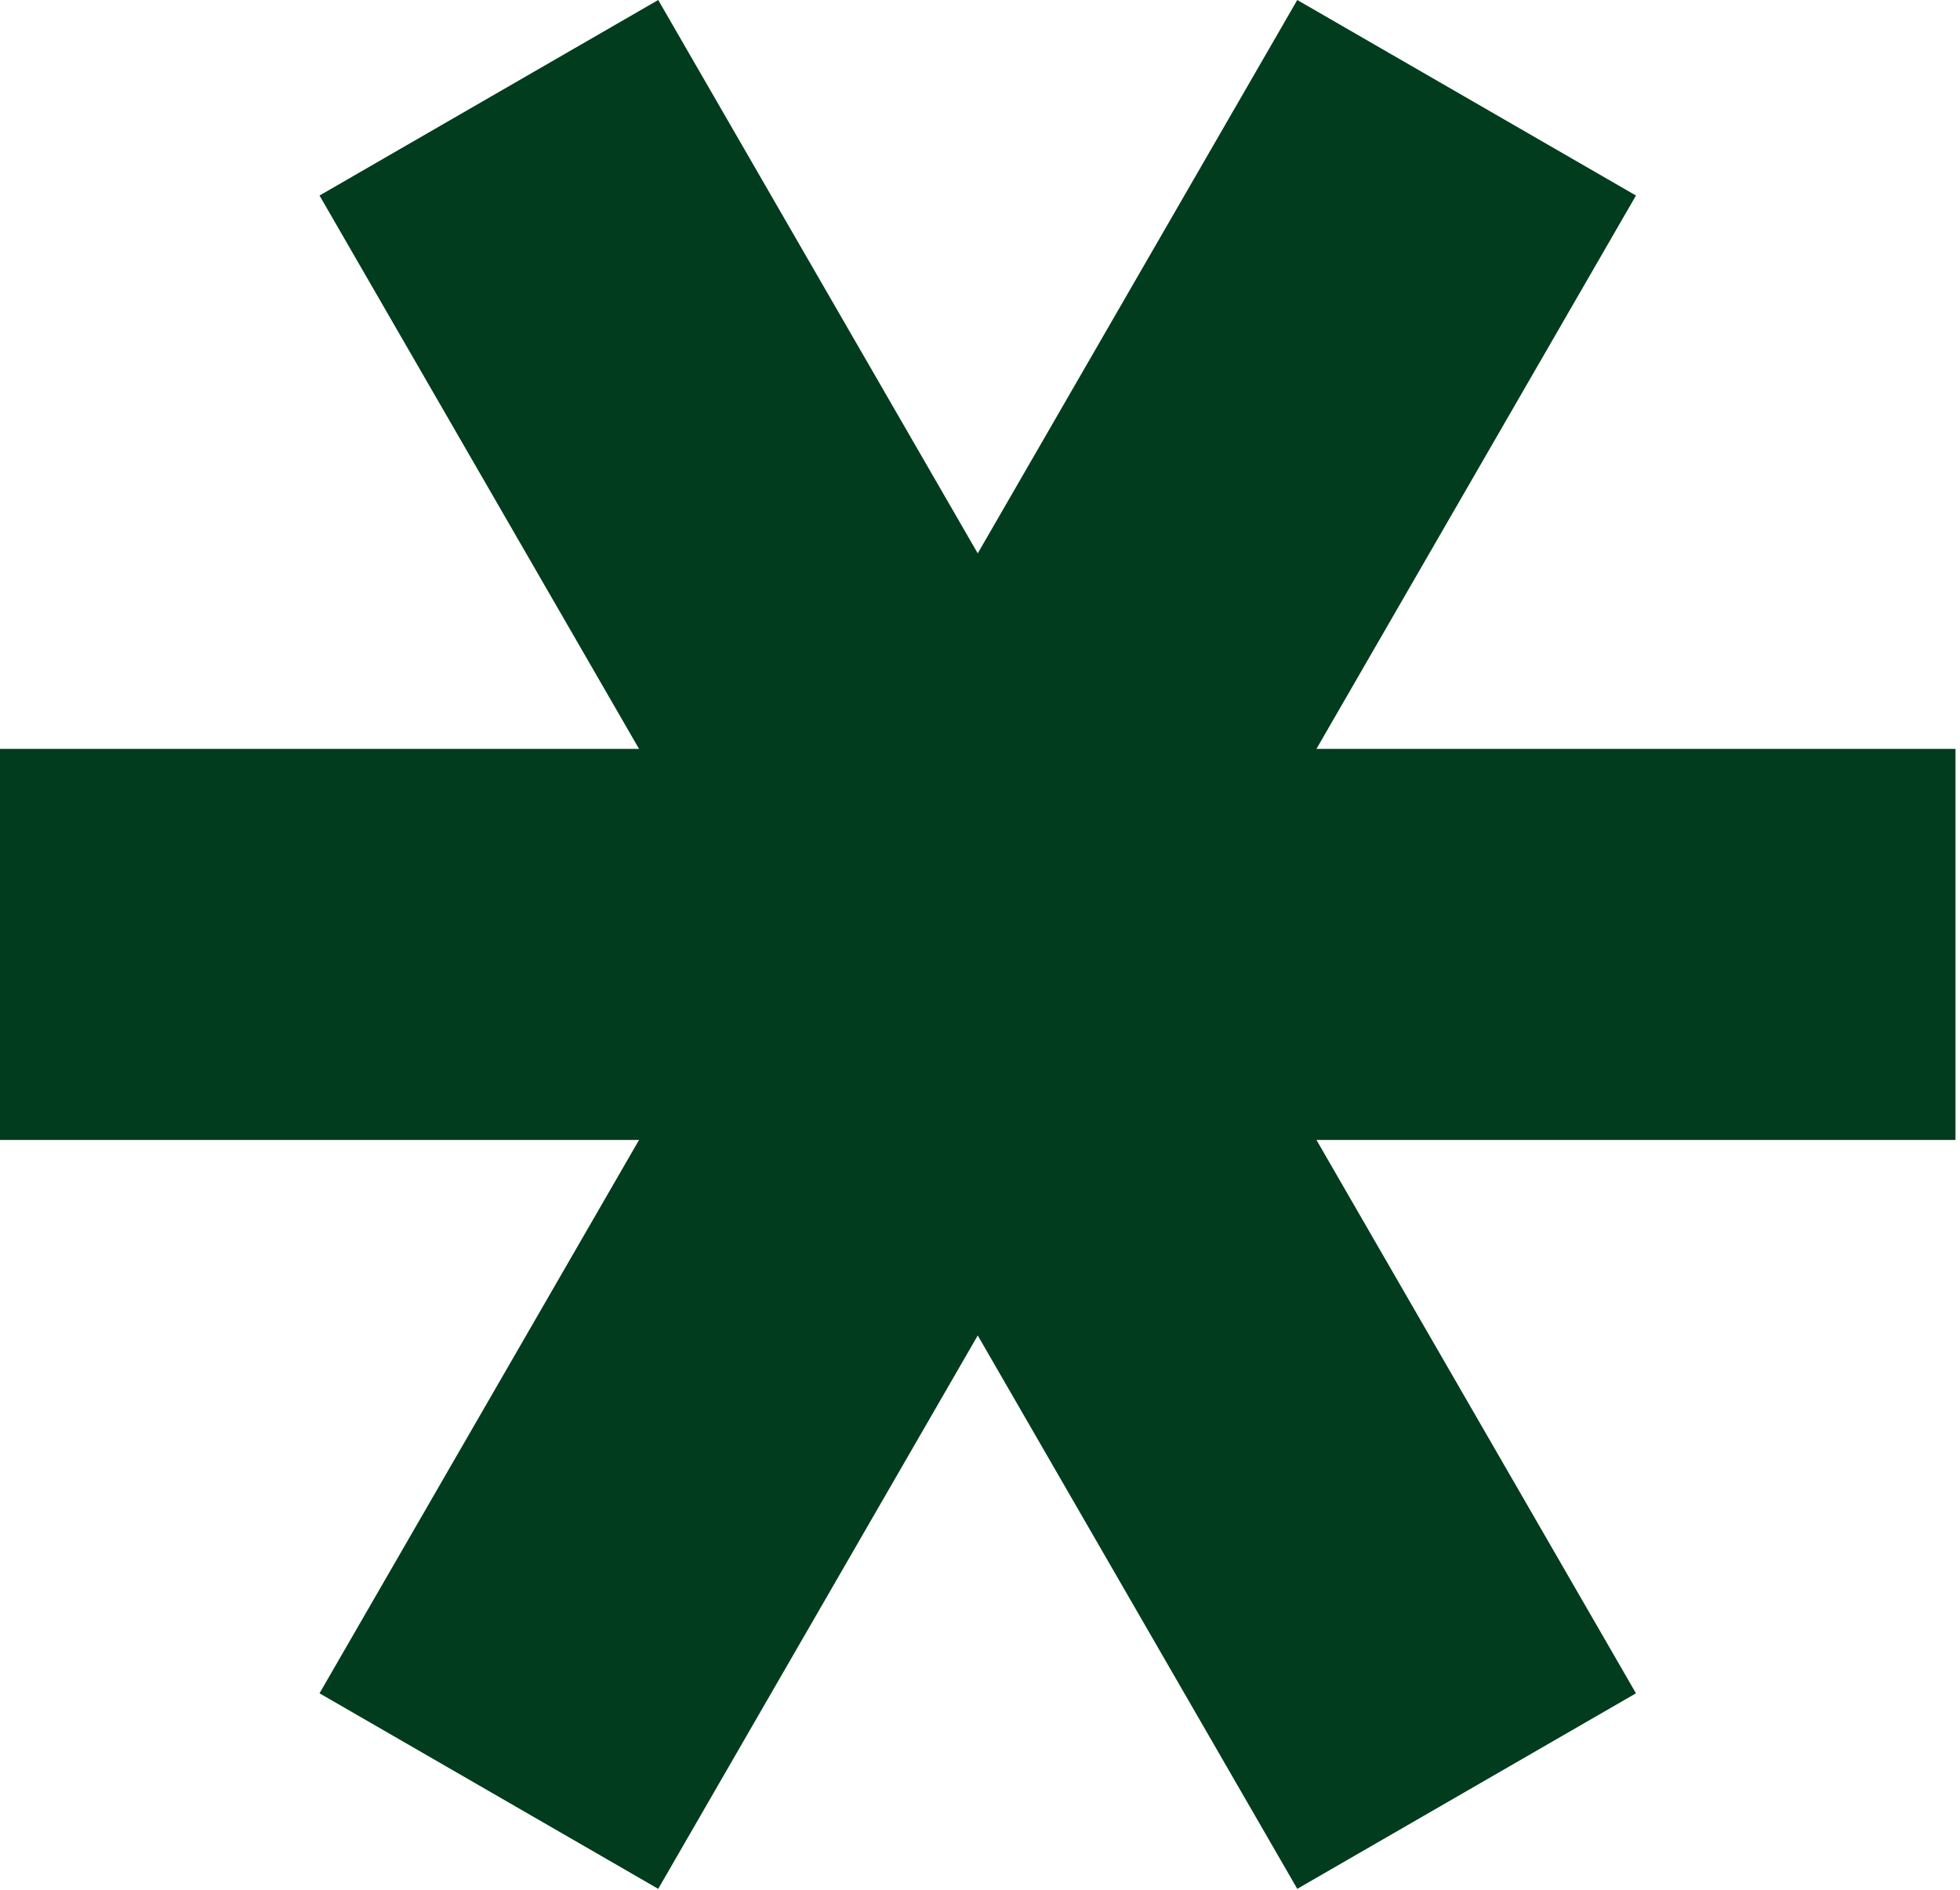 <svg width="310" height="299" viewBox="0 0 310 299" fill="none" xmlns="http://www.w3.org/2000/svg">
<rect y="118.461" width="309.287" height="61.858" fill="#013C1E"/>
<rect x="104.107" width="309.287" height="61.858" transform="rotate(60 104.107 0)" fill="#013C1E"/>
<rect x="258.75" y="30.929" width="309.287" height="61.858" transform="rotate(120 258.75 30.929)" fill="#013C1E"/>
</svg>
